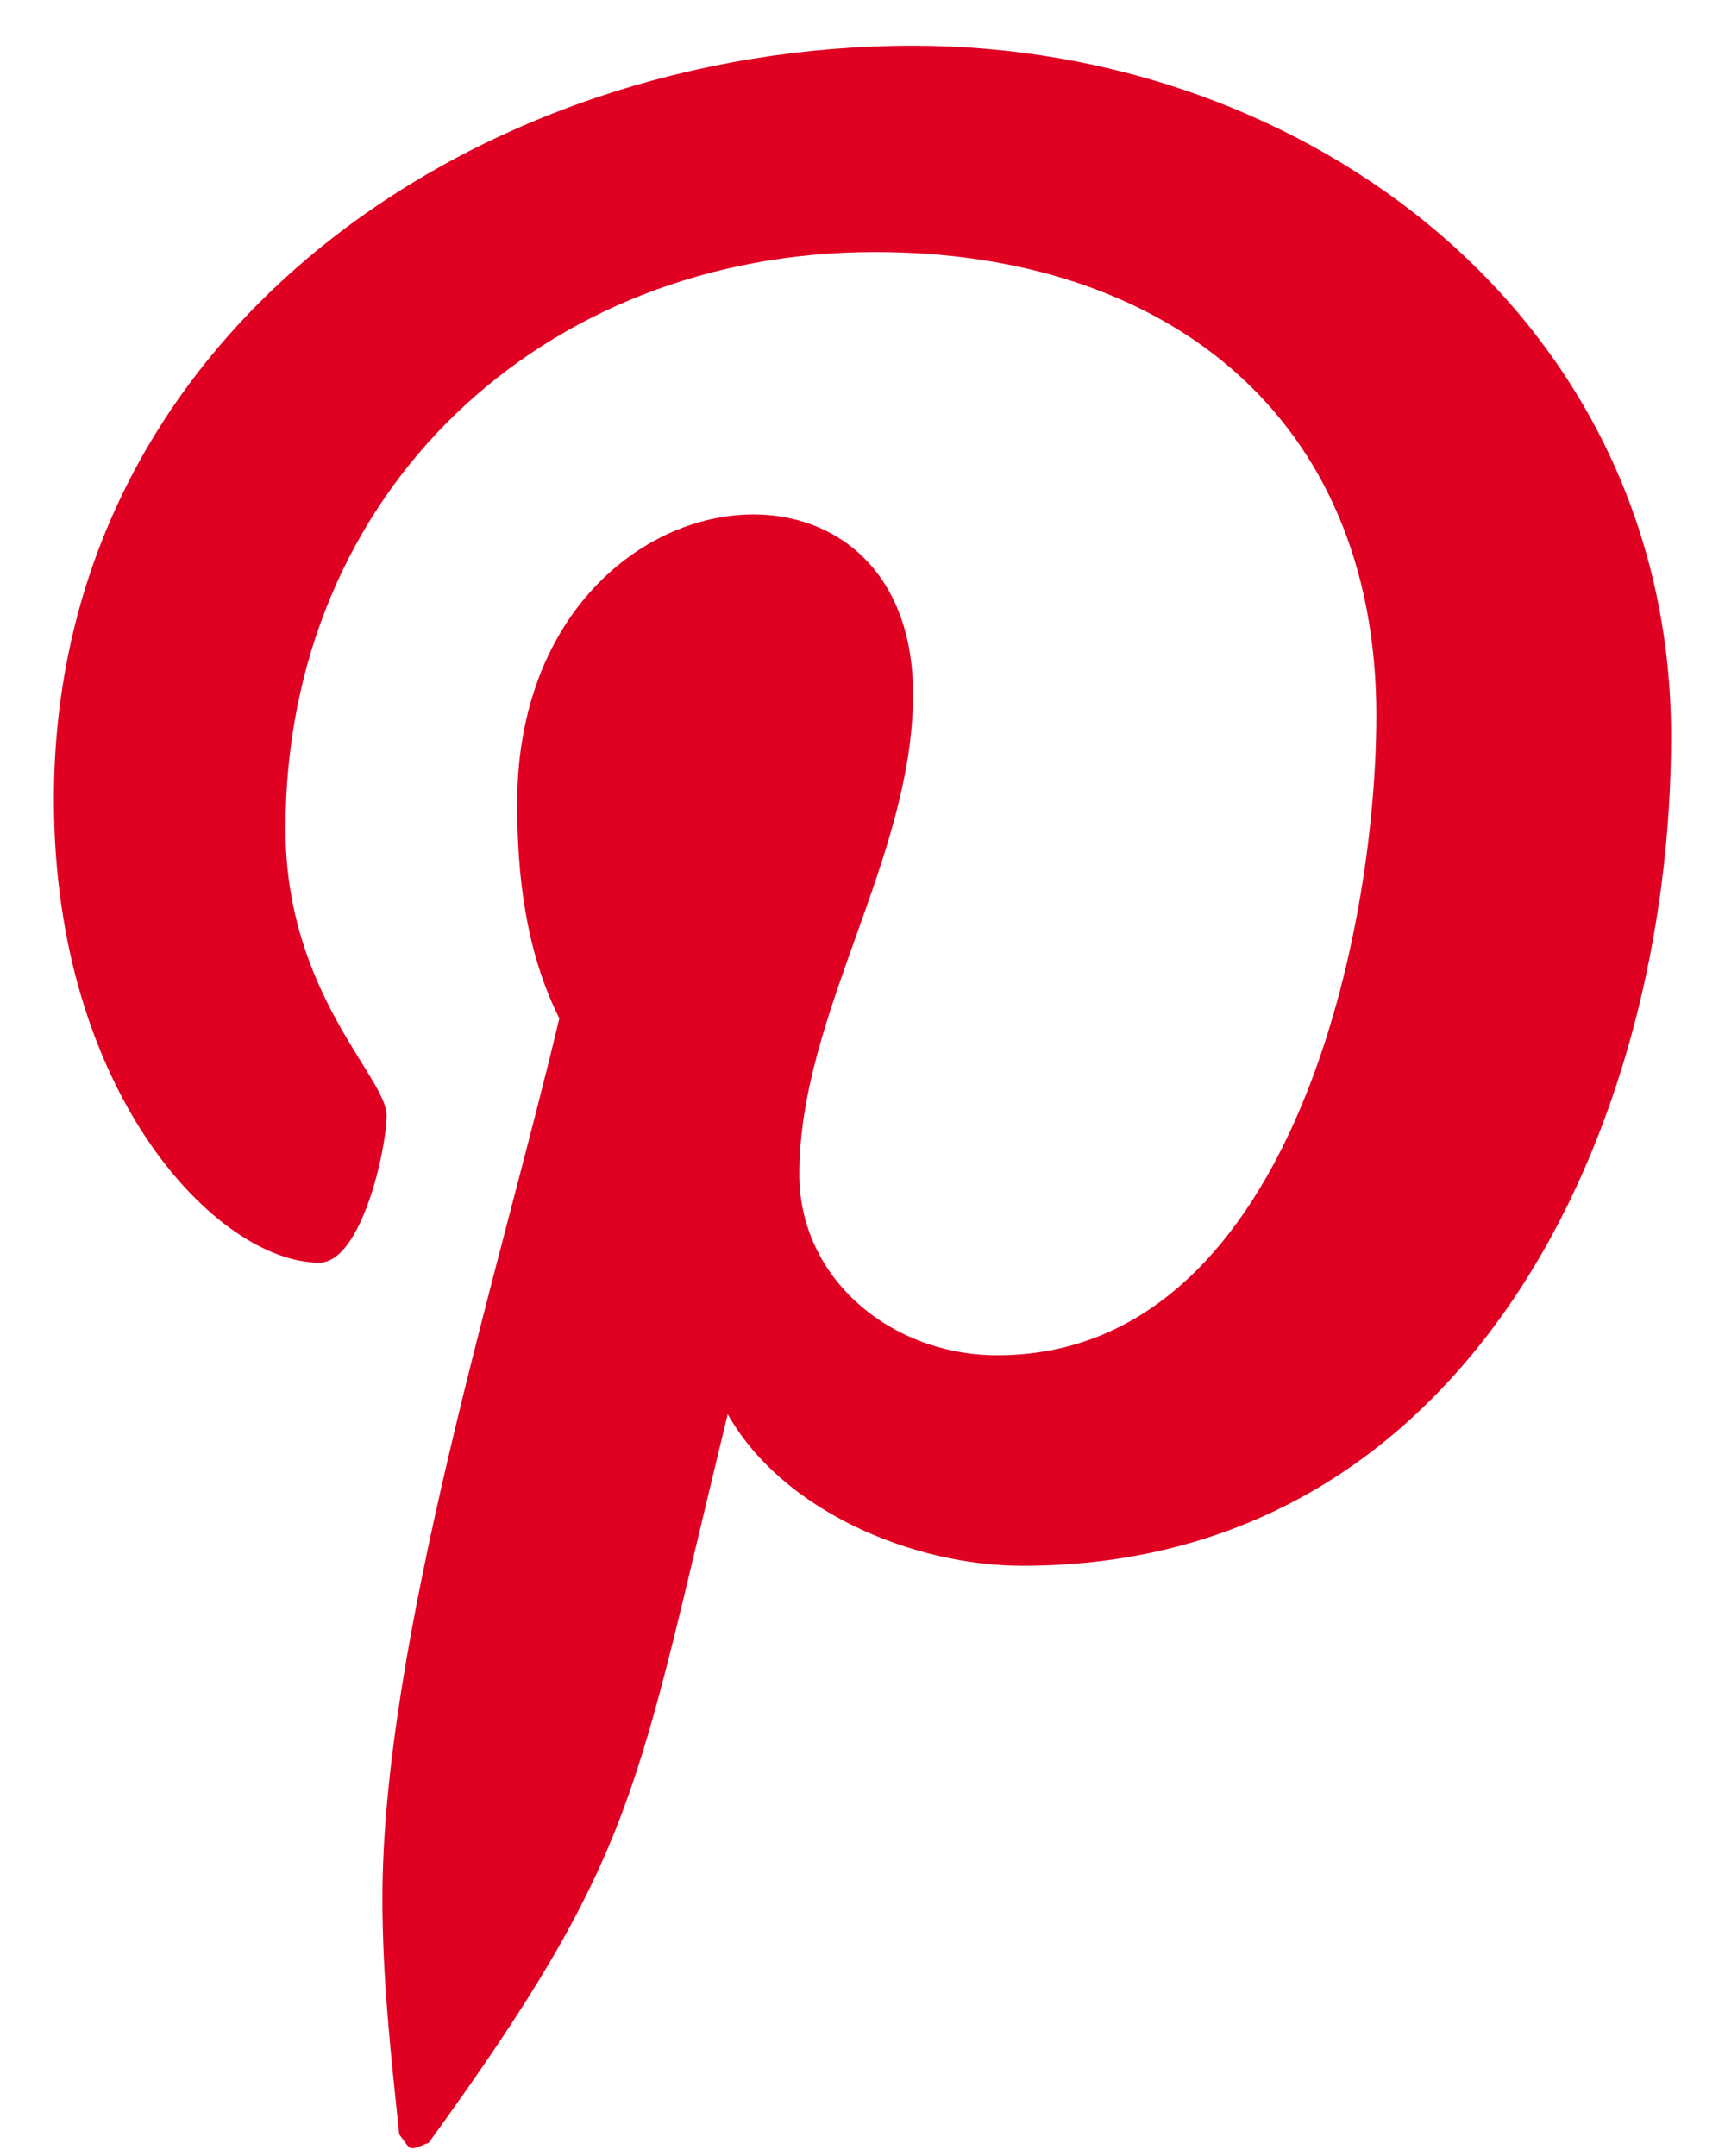 <svg width="16" height="20" viewBox="0 0 16 20" fill="none" xmlns="http://www.w3.org/2000/svg">
<path d="M8.469 0.424C12.141 0.424 15.5 2.963 15.5 6.83C15.5 10.463 13.625 14.525 9.484 14.525C8.469 14.525 7.258 14.018 6.75 13.119C5.891 16.635 5.93 17.182 3.977 19.877C3.781 19.955 3.82 19.955 3.703 19.799C3.625 19.057 3.547 18.354 3.547 17.611C3.547 15.229 4.641 11.752 5.188 9.447C4.875 8.822 4.797 8.119 4.797 7.455C4.797 4.33 8.469 3.861 8.469 6.439C8.469 7.963 7.414 9.408 7.414 10.893C7.414 11.869 8.273 12.572 9.25 12.572C11.945 12.572 12.766 8.705 12.766 6.635C12.766 3.861 10.812 2.338 8.117 2.338C5.031 2.338 2.648 4.564 2.648 7.689C2.648 9.213 3.586 9.994 3.586 10.346C3.586 10.658 3.352 11.713 2.961 11.713C2.023 11.713 0.5 10.15 0.5 7.416C0.5 3.08 4.445 0.424 8.469 0.424Z" fill="#DF0022"/>
</svg>

